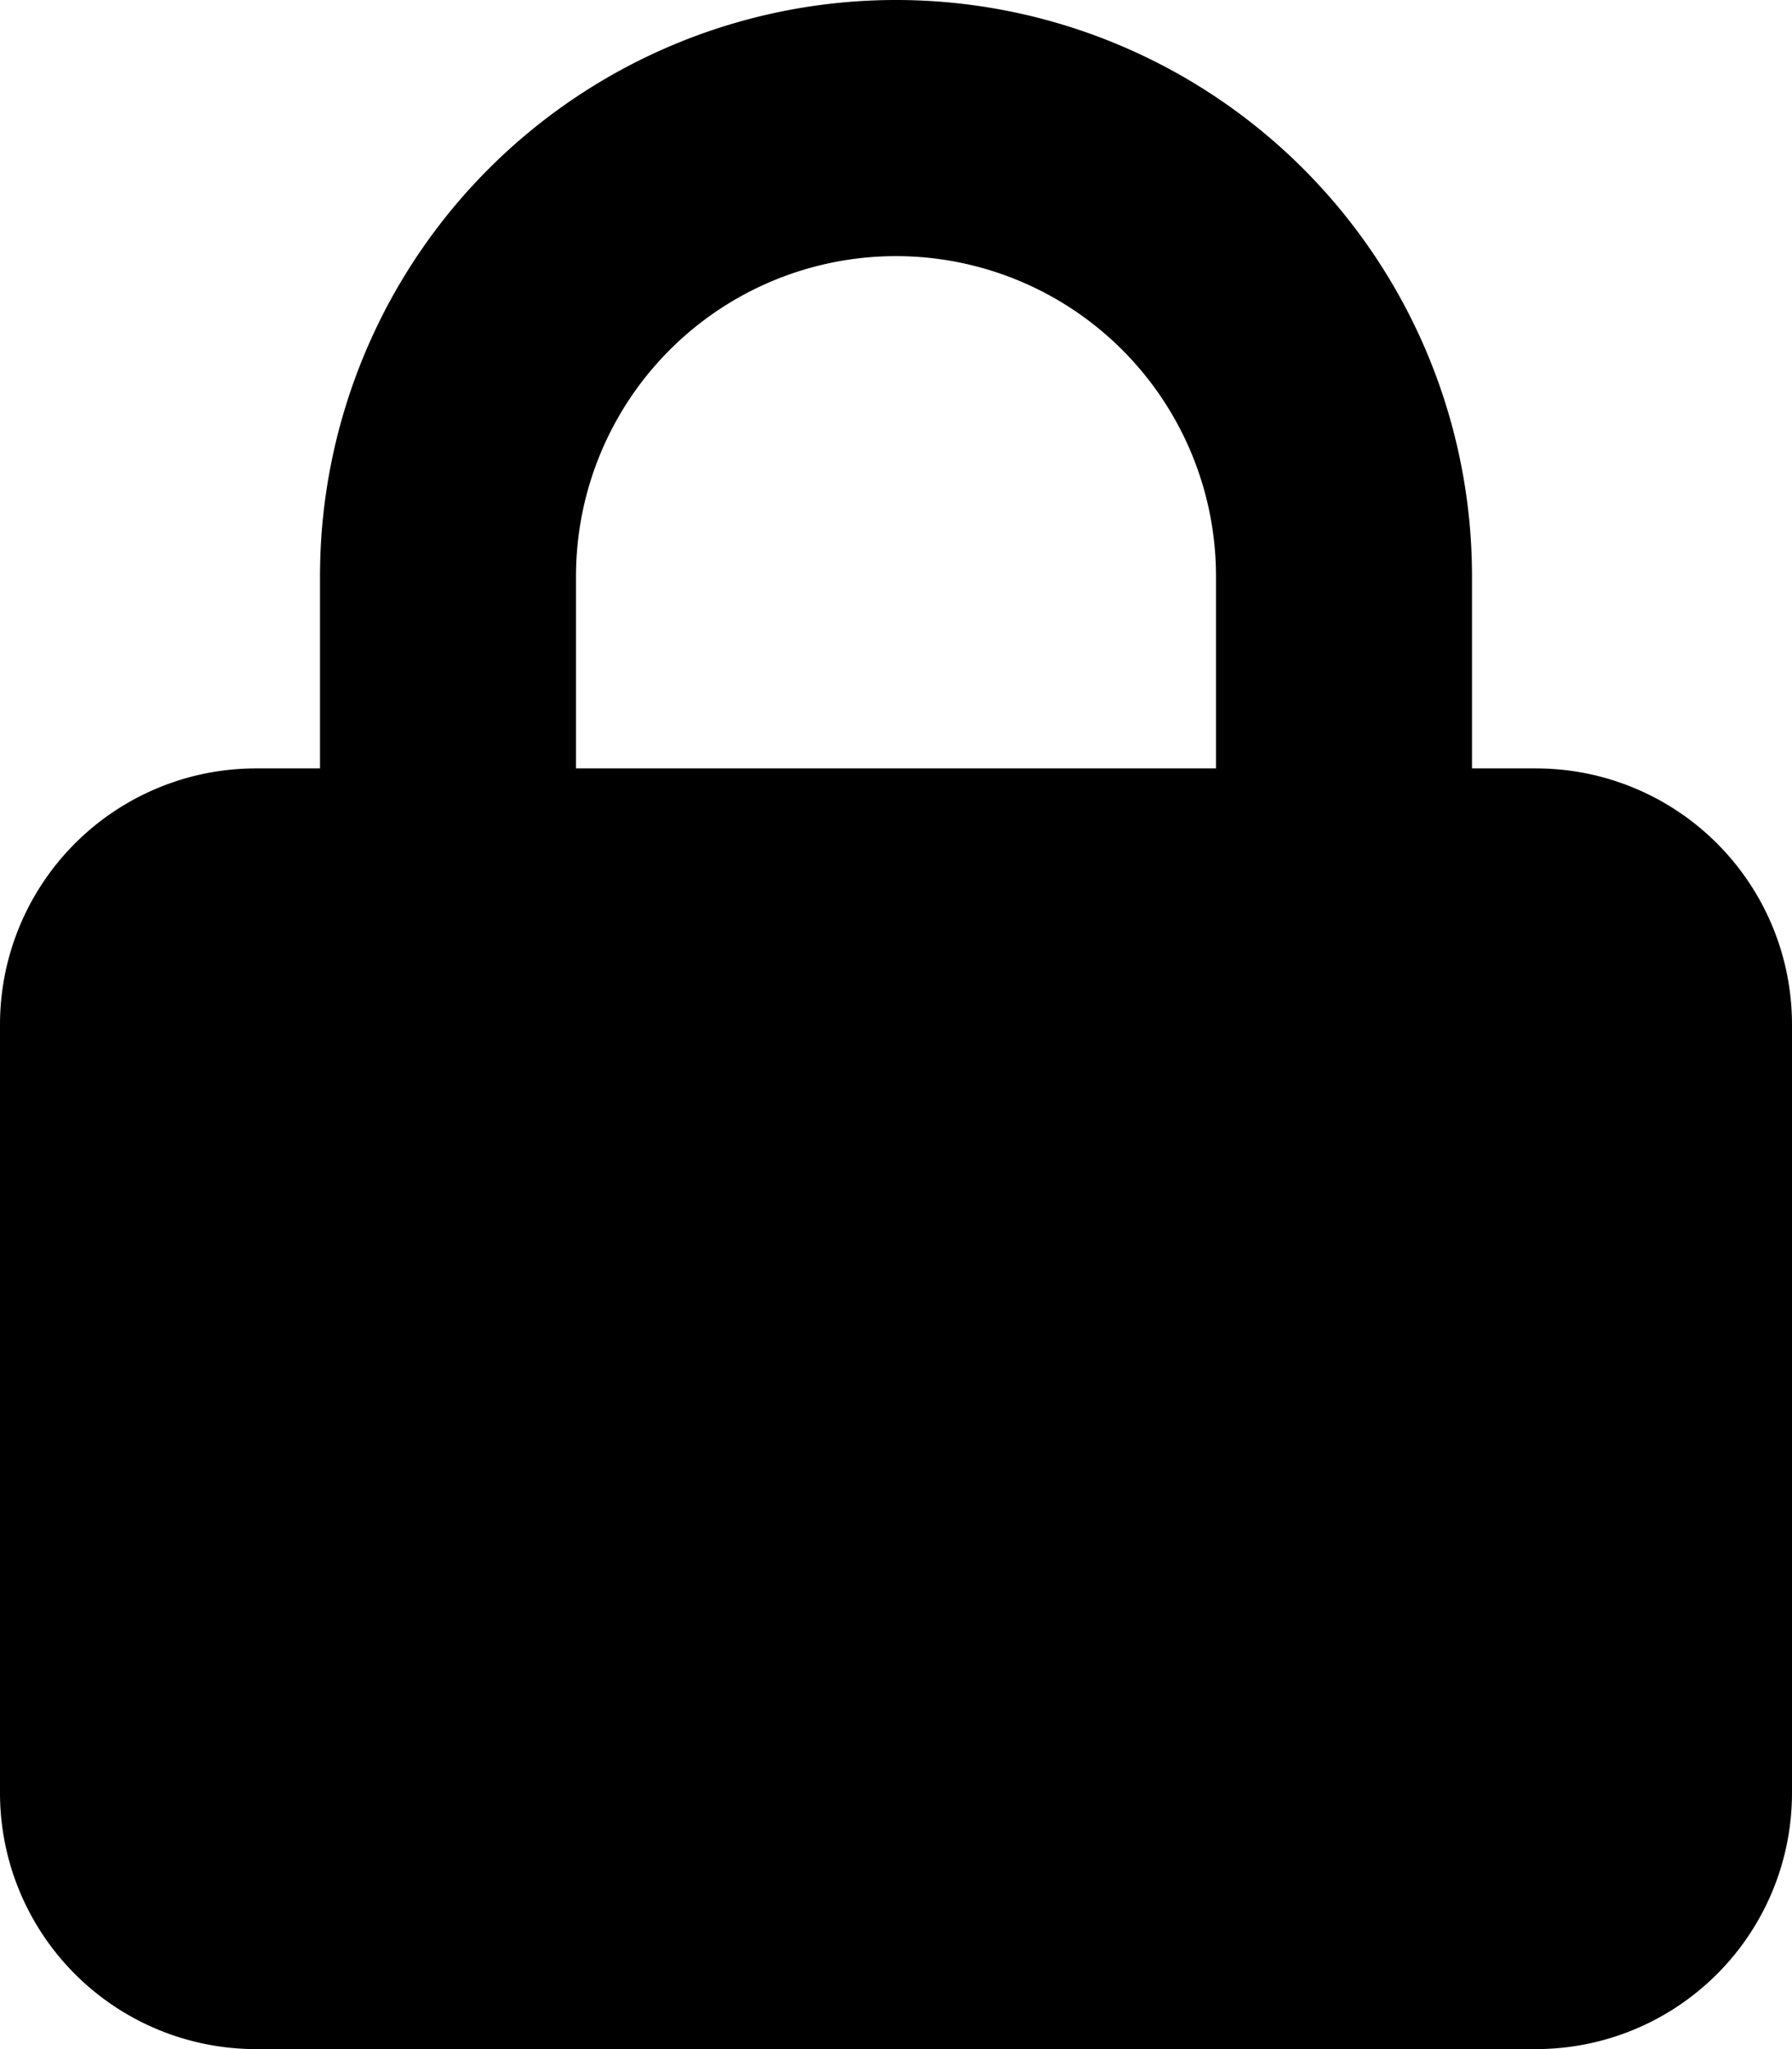 <svg xmlns="http://www.w3.org/2000/svg" viewBox="0 0 448 512"><!--! Font Awesome Free 6.4.2 by @fontawesome - https://fontawesome.com License - https://fontawesome.com/license/free (Icons: CC BY 4.0, Fonts: SIL OFL 1.1, Code: MIT License) Copyright 2023 Fonticons, Inc.--><path d="M144 144v48h160v-48a80 80 0 1 0-160 0zm-64 48v-48a144 144 0 0 1 288 0v48h16a64 64 0 0 1 64 64v192a64 64 0 0 1-64 64H64a64 64 0 0 1-64-64V256a64 64 0 0 1 64-64h16z"/></svg>